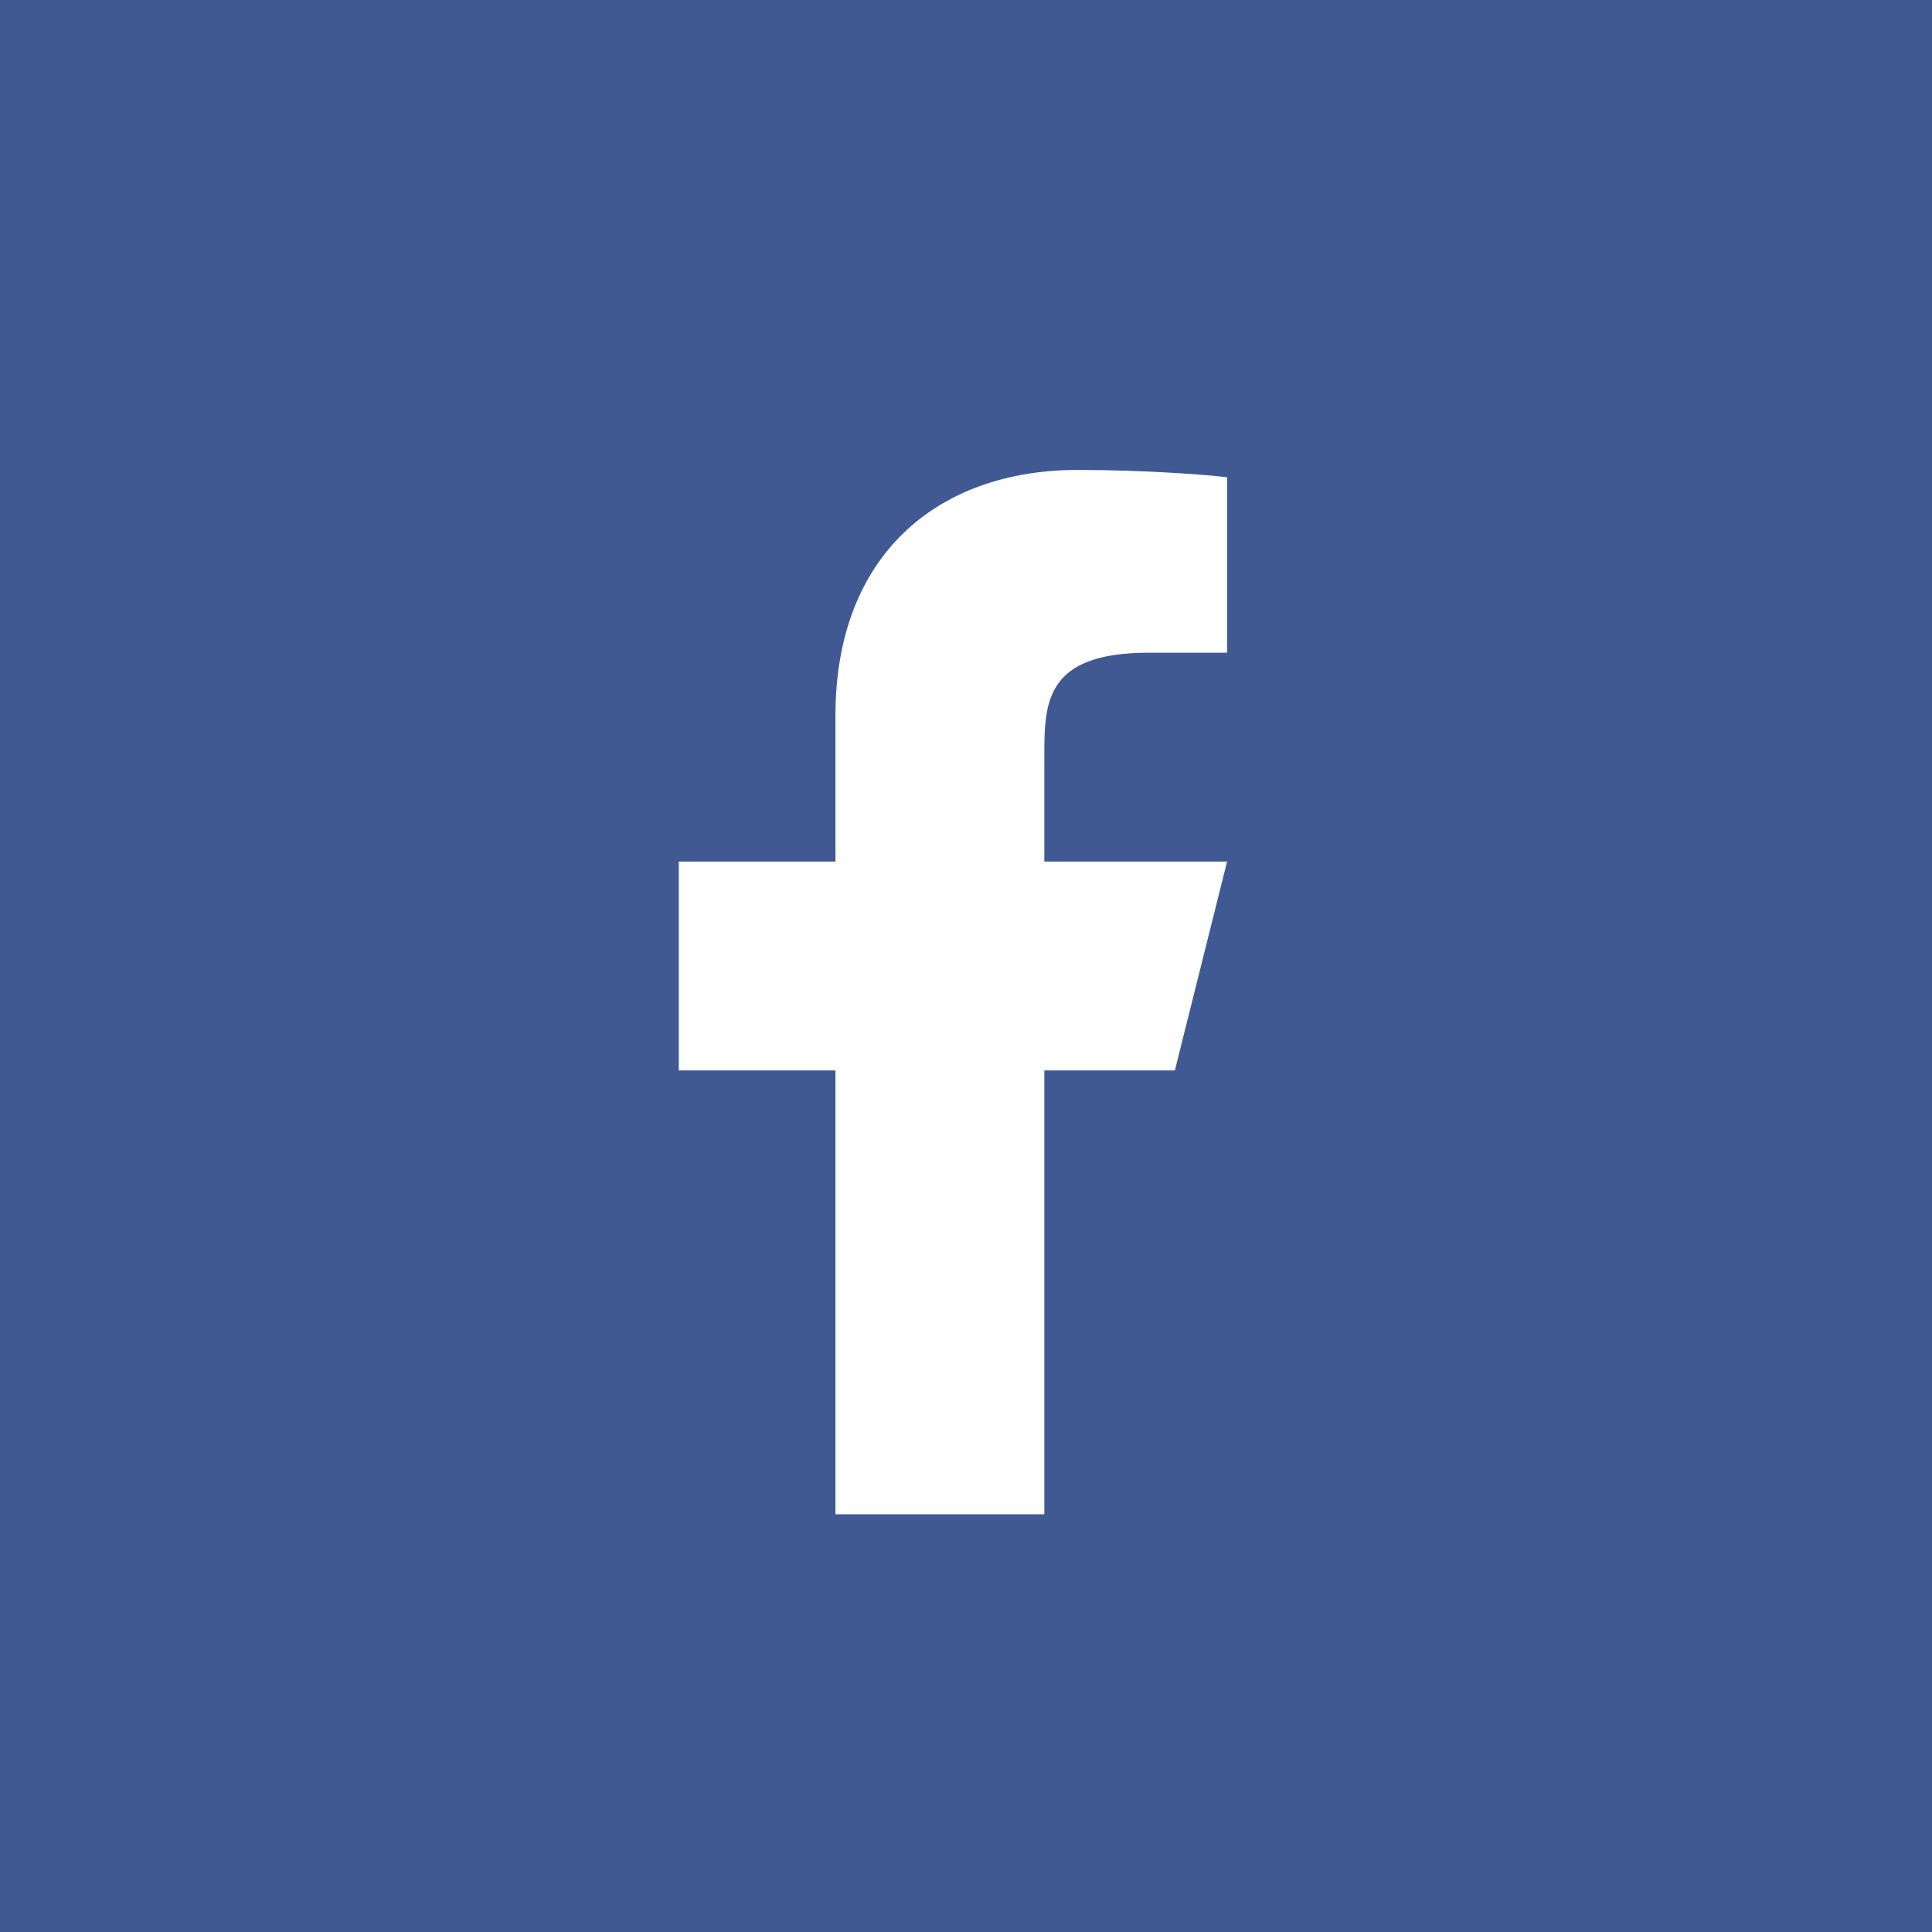<svg width="37" height="37" viewBox="0 0 37 37" fill="none" xmlns="http://www.w3.org/2000/svg">
<rect width="37" height="37" fill="#415993"/>
<path d="M20 20.5H22.5L23.5 16.5H20V14.5C20 13.47 20 12.5 22 12.5H23.5V9.14C23.174 9.097 21.943 9 20.643 9C17.928 9 16 10.657 16 13.7V16.5H13V20.5H16V29H20V20.5Z" fill="white"/>
</svg>
